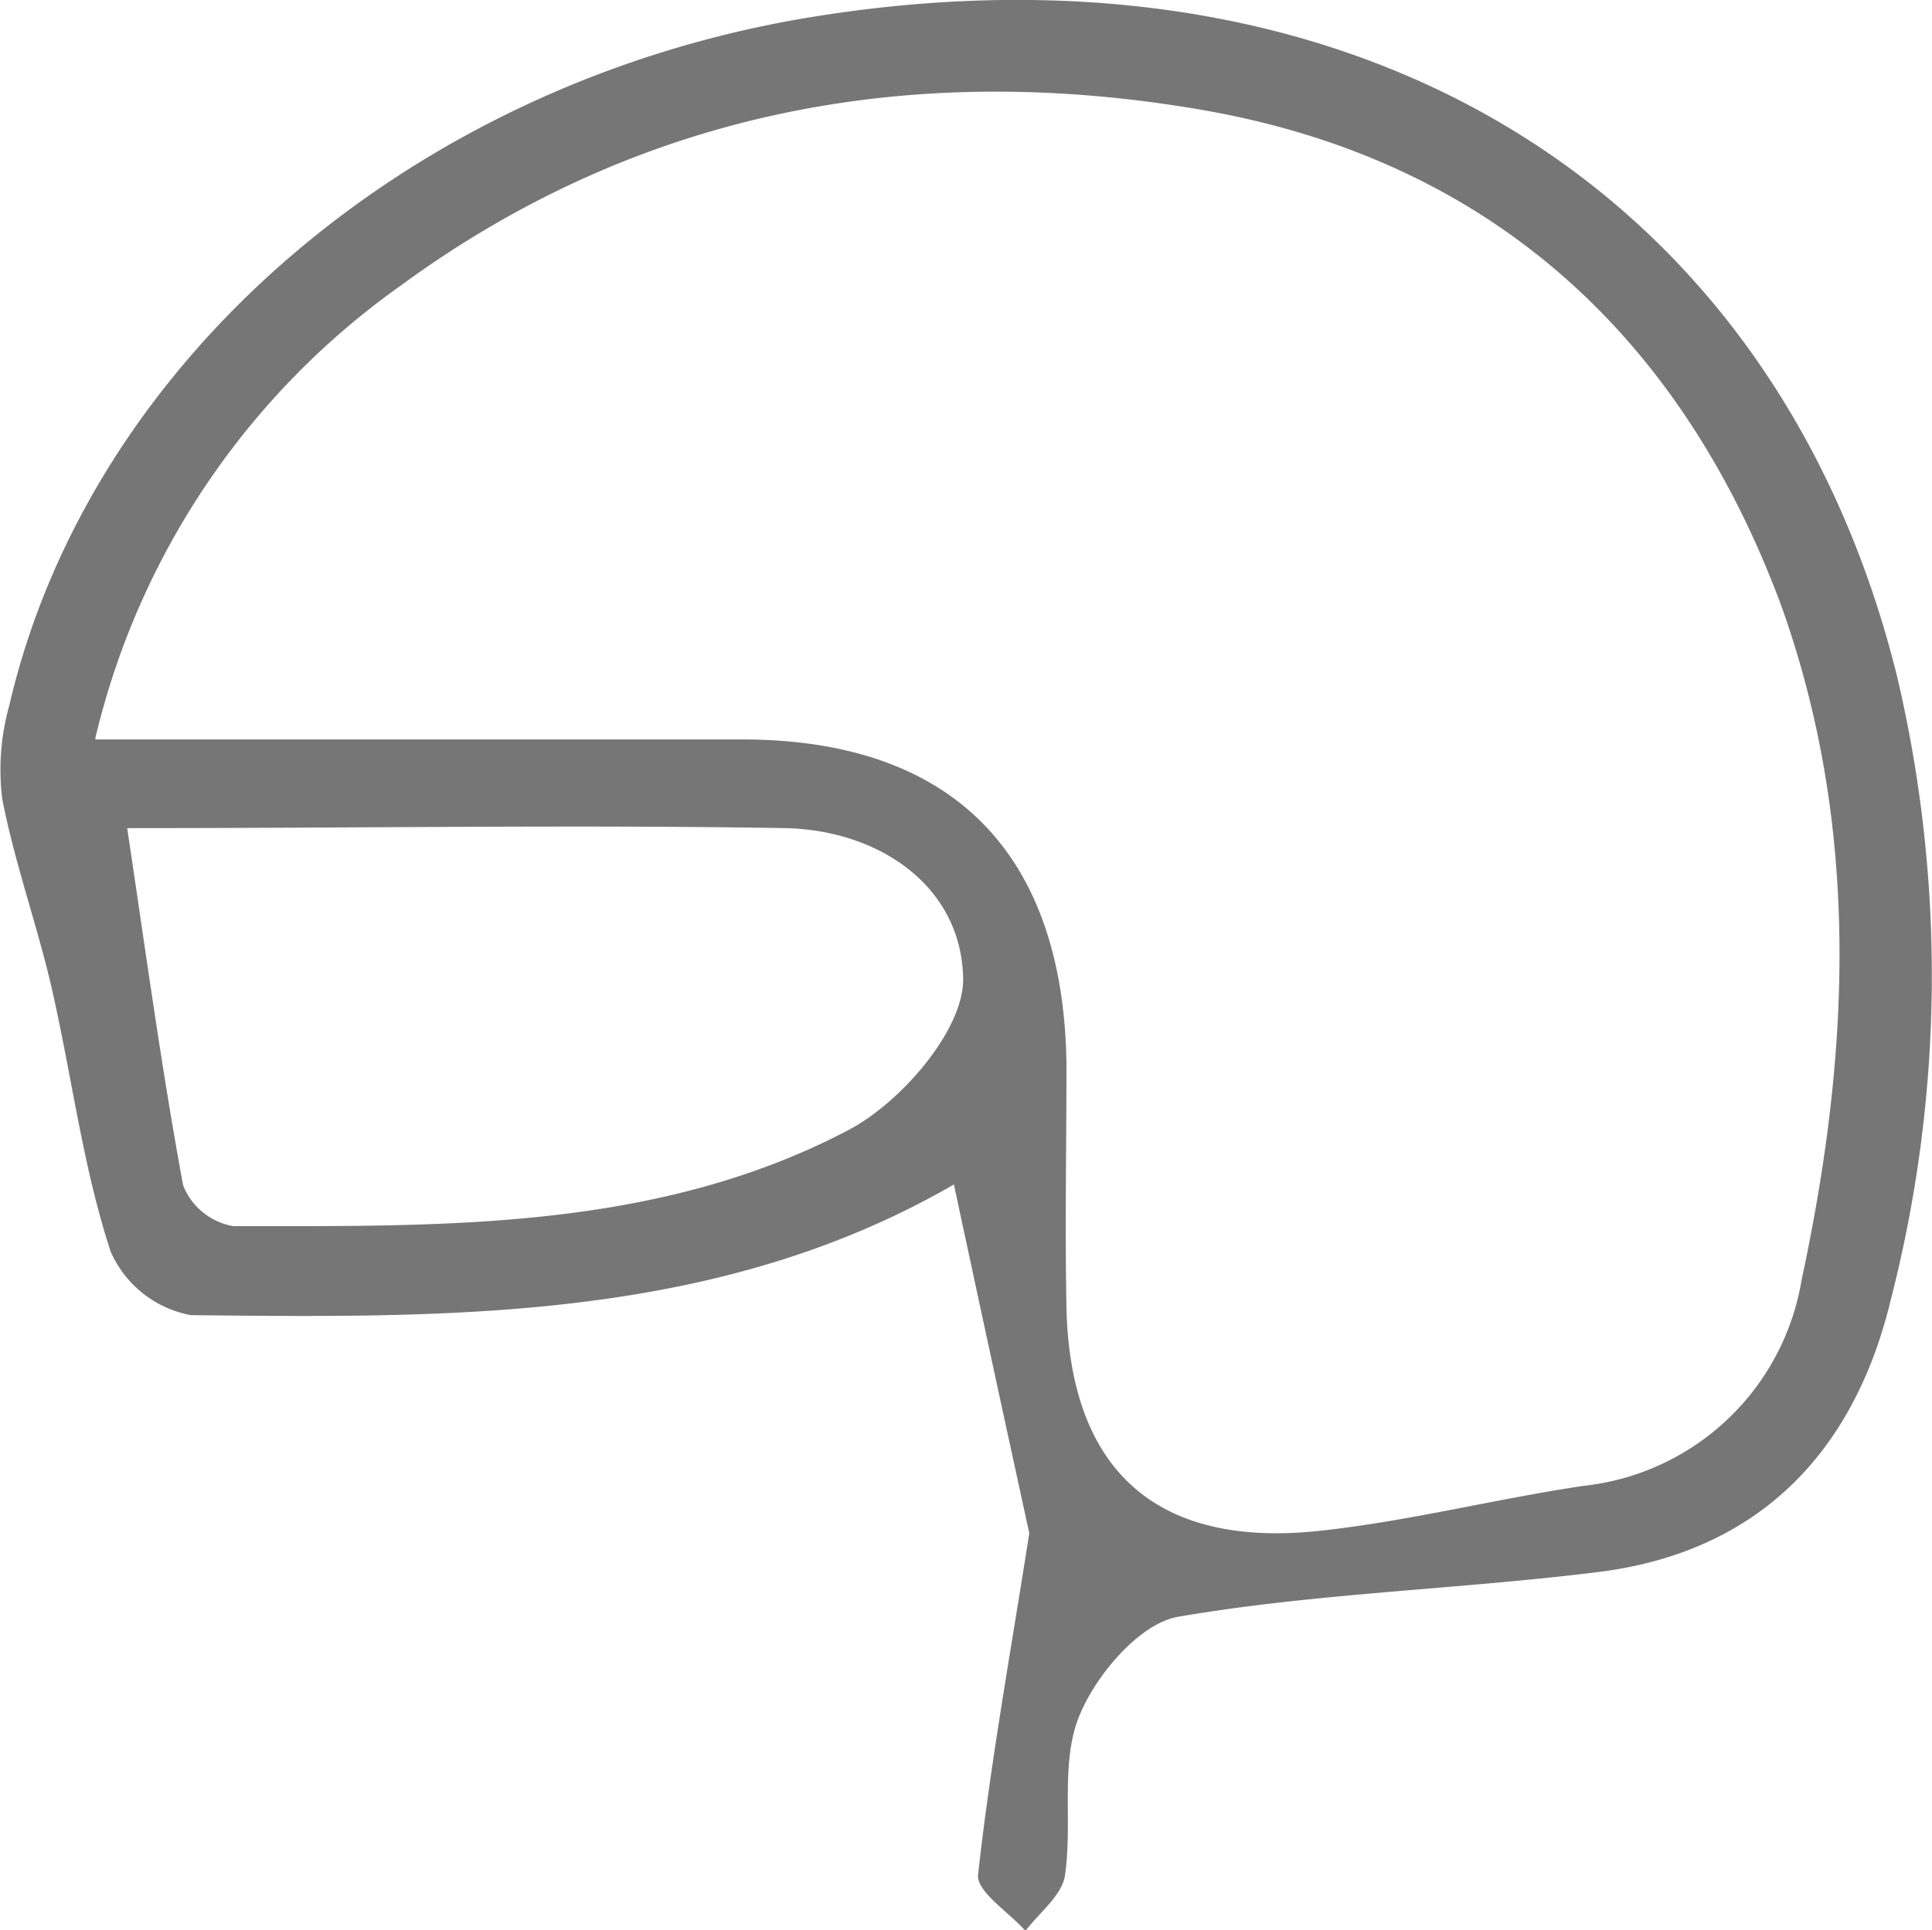 <svg xmlns="http://www.w3.org/2000/svg" viewBox="0 0 60.76 60.71">
    <defs>
        <style>.cls-2{fill:#767676;}</style>
    </defs>
    <g id="Capa_2" data-name="Capa 2">
        <g id="Capa_1-2" data-name="Capa 1">
            <path class="cls-2"
                  d="M30,37.26c-7.42,4.29-15.74,4.2-24,4.11a3.44,3.44,0,0,1-2.52-2C2.62,36.75,2.28,34,1.66,31.23c-.46-2.05-1.18-4-1.59-6.1A7.5,7.5,0,0,1,.29,22.2C2.81,11.32,13,2.56,25.56.53c17-2.75,30.27,5.3,34.1,20.74a41,41,0,0,1-.2,19.63c-1.15,4.78-4.15,7.92-9.19,8.55-4.41.55-8.87.66-13.23,1.41-1.22.22-2.6,1.86-3.11,3.15-.59,1.48-.19,3.32-.44,5-.1.62-.81,1.16-1.24,1.73-.52-.59-1.55-1.24-1.49-1.77.38-3.44,1-6.85,1.61-10.74C31.69,45.11,30.86,41.28,30,37.26Zm-27-14c7.14,0,13.74,0,20.33,0s10.1,3.54,10.21,10.17c0,2.57-.05,5.15,0,7.72.12,5.12,2.85,7.57,8,7,2.77-.3,5.5-1,8.26-1.41a7.8,7.8,0,0,0,6.86-6.48C58.19,33.12,58.52,26,56,19,52.83,10.5,46.79,5,37.76,3.45S20.13,3.46,12.58,9A24.31,24.31,0,0,0,3,23.21ZM4,26.05c.61,4.08,1.1,7.68,1.76,11.24a2.08,2.08,0,0,0,1.57,1.28c6.58,0,13.29.15,19.31-3,1.68-.86,3.68-3.18,3.65-4.79-.05-2.89-2.62-4.66-5.58-4.73C18.1,25.94,11.52,26.05,4,26.05Z"/>
        </g>
    </g>
</svg>